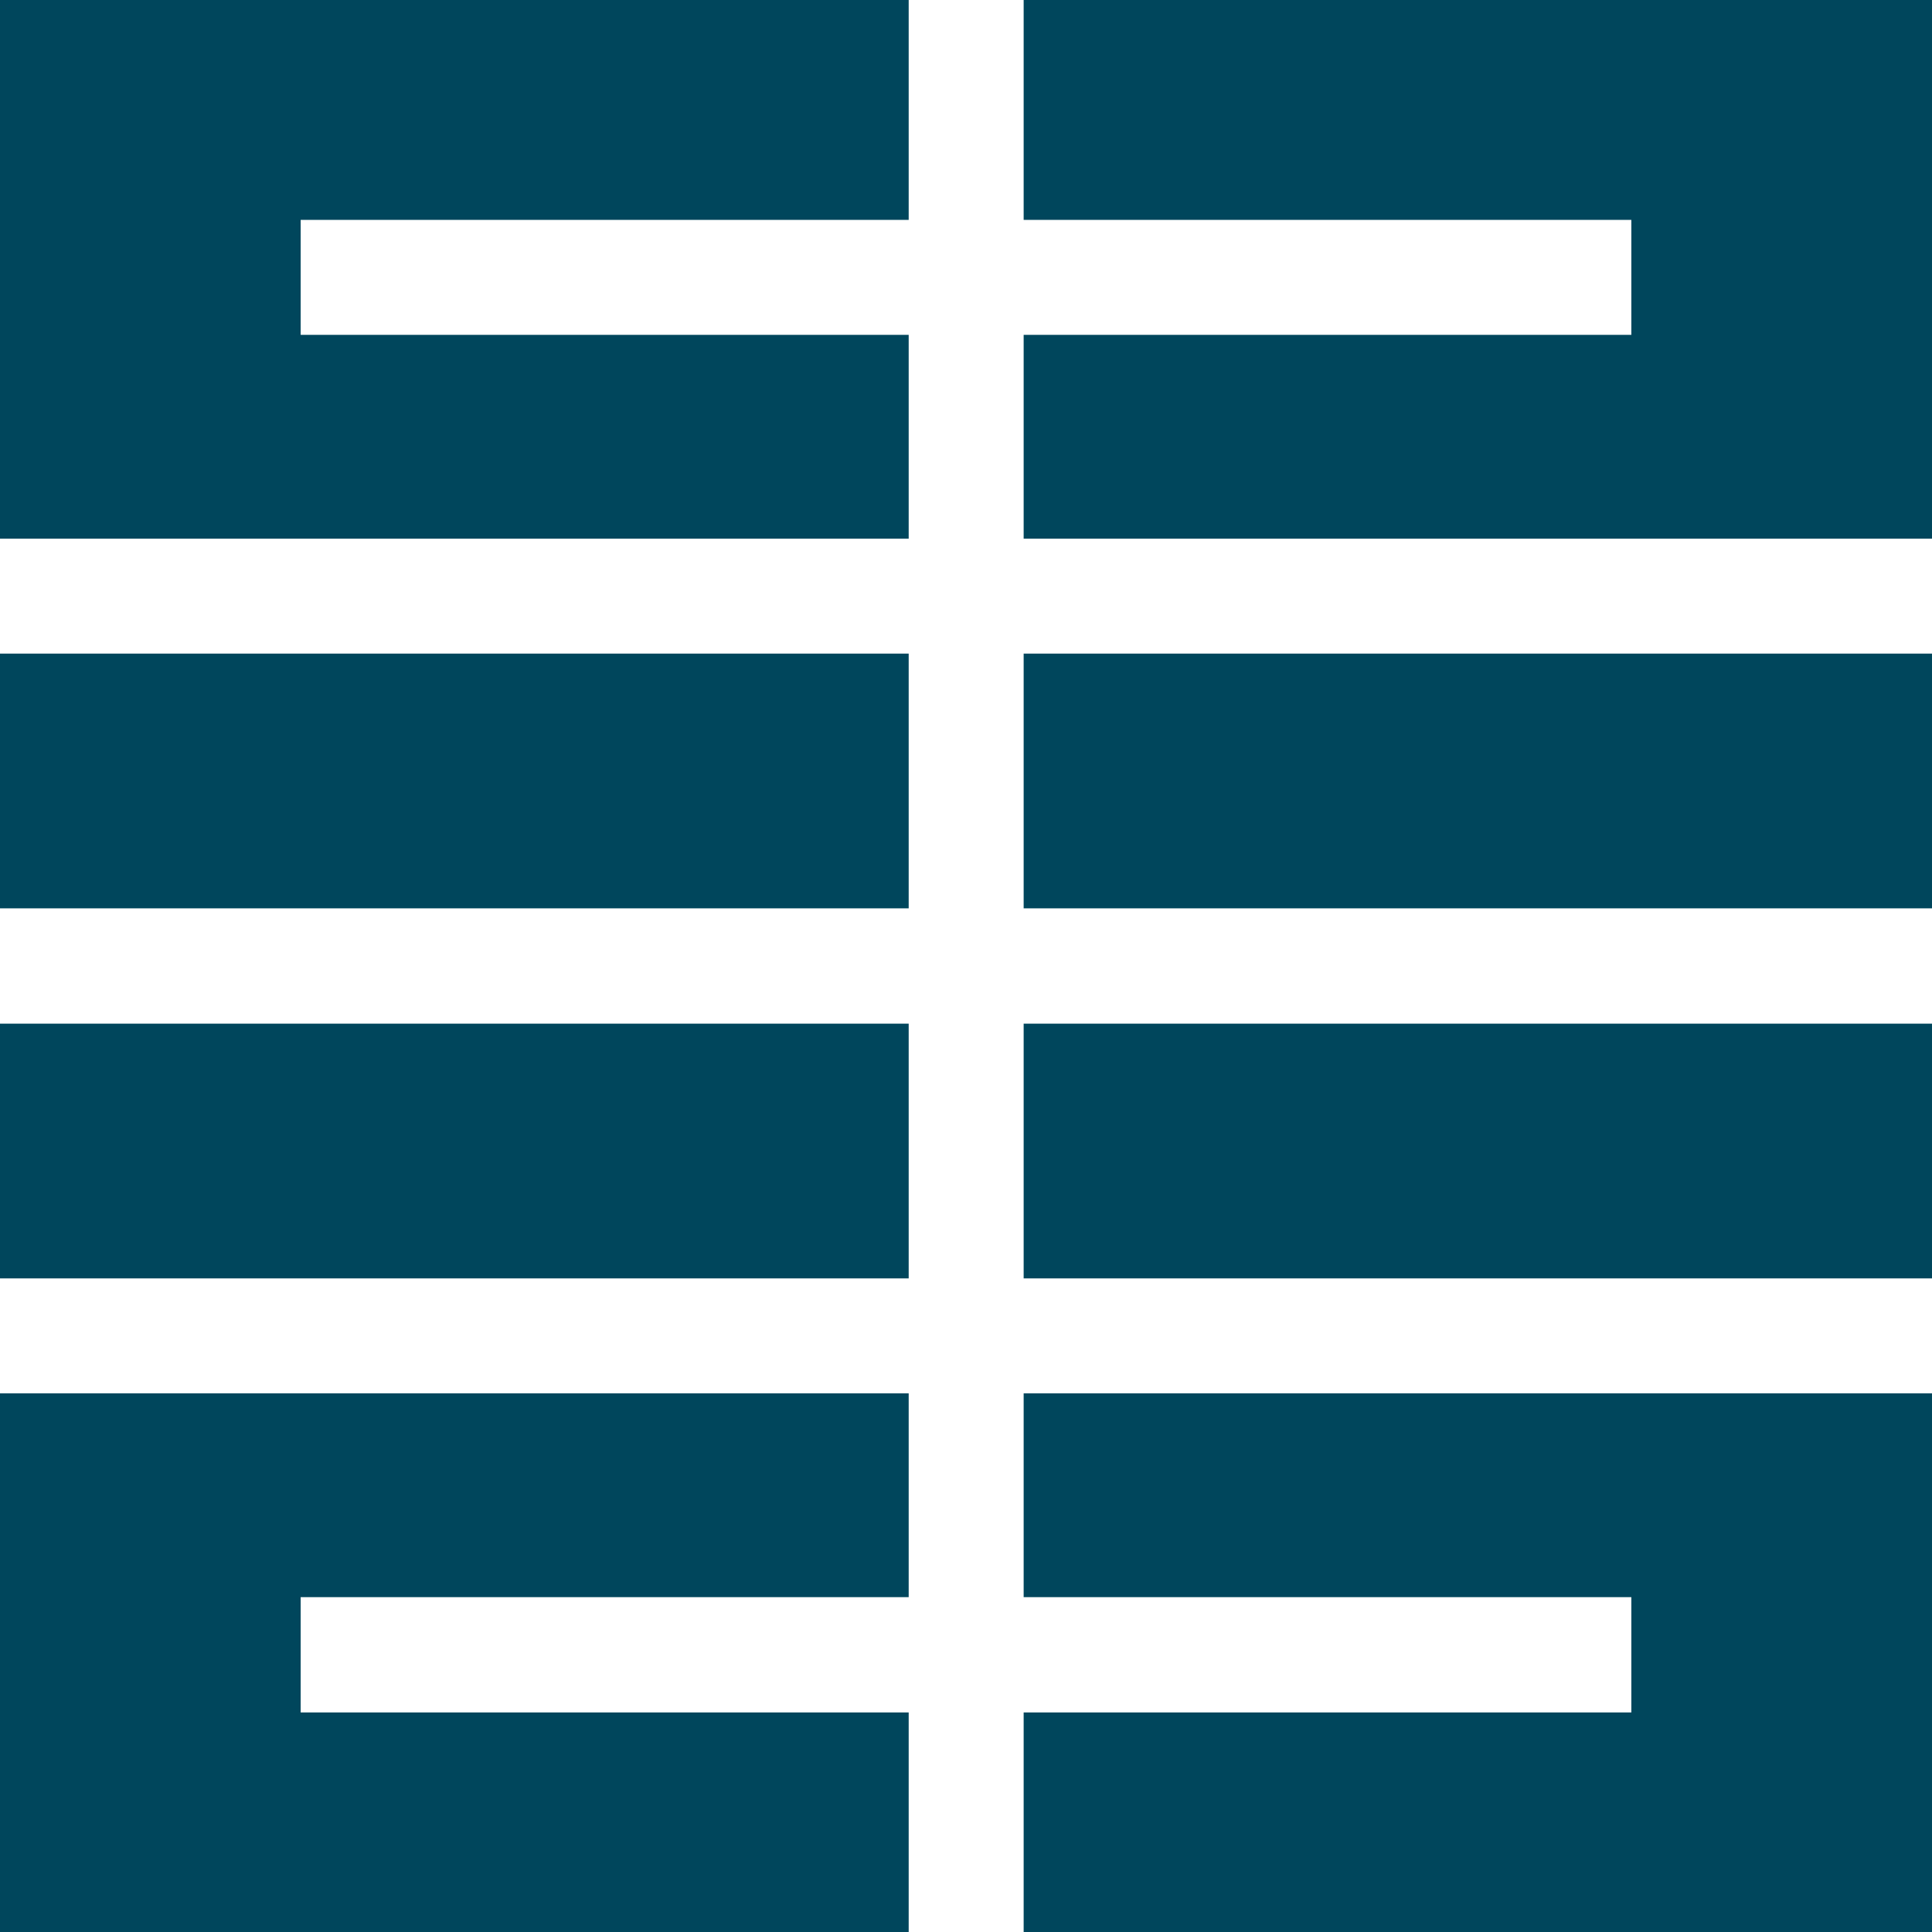 <?xml version="1.0" encoding="UTF-8"?><svg id="_レイヤー_2" xmlns="http://www.w3.org/2000/svg" viewBox="0 0 57.64 57.64"><defs><style>.cls-1{fill:#00465c;}</style></defs><g id="_レイヤー_1-2"><polygon class="cls-1" points="30.54 6.56 48.67 6.56 48.67 9.99 30.54 9.99 30.54 16.07 57.64 16.07 57.64 0 30.54 0 30.54 6.56"/><polygon class="cls-1" points="27.11 16.07 27.11 9.99 8.97 9.99 8.97 6.56 27.11 6.56 27.11 0 0 0 0 16.07 27.11 16.07"/><rect class="cls-1" x="30.54" y="19.5" width="27.11" height="7.6"/><rect class="cls-1" x="30.54" y="30.54" width="27.11" height="7.6"/><rect class="cls-1" y="19.5" width="27.11" height="7.6"/><polygon class="cls-1" points="27.11 51.09 8.97 51.09 8.97 47.65 27.11 47.65 27.11 41.57 0 41.57 0 57.64 27.11 57.64 27.11 51.09"/><polygon class="cls-1" points="30.54 41.57 30.54 47.65 48.67 47.65 48.67 51.09 30.54 51.09 30.54 57.64 57.64 57.64 57.64 41.57 30.54 41.57"/><rect class="cls-1" y="30.54" width="27.11" height="7.6"/></g></svg>